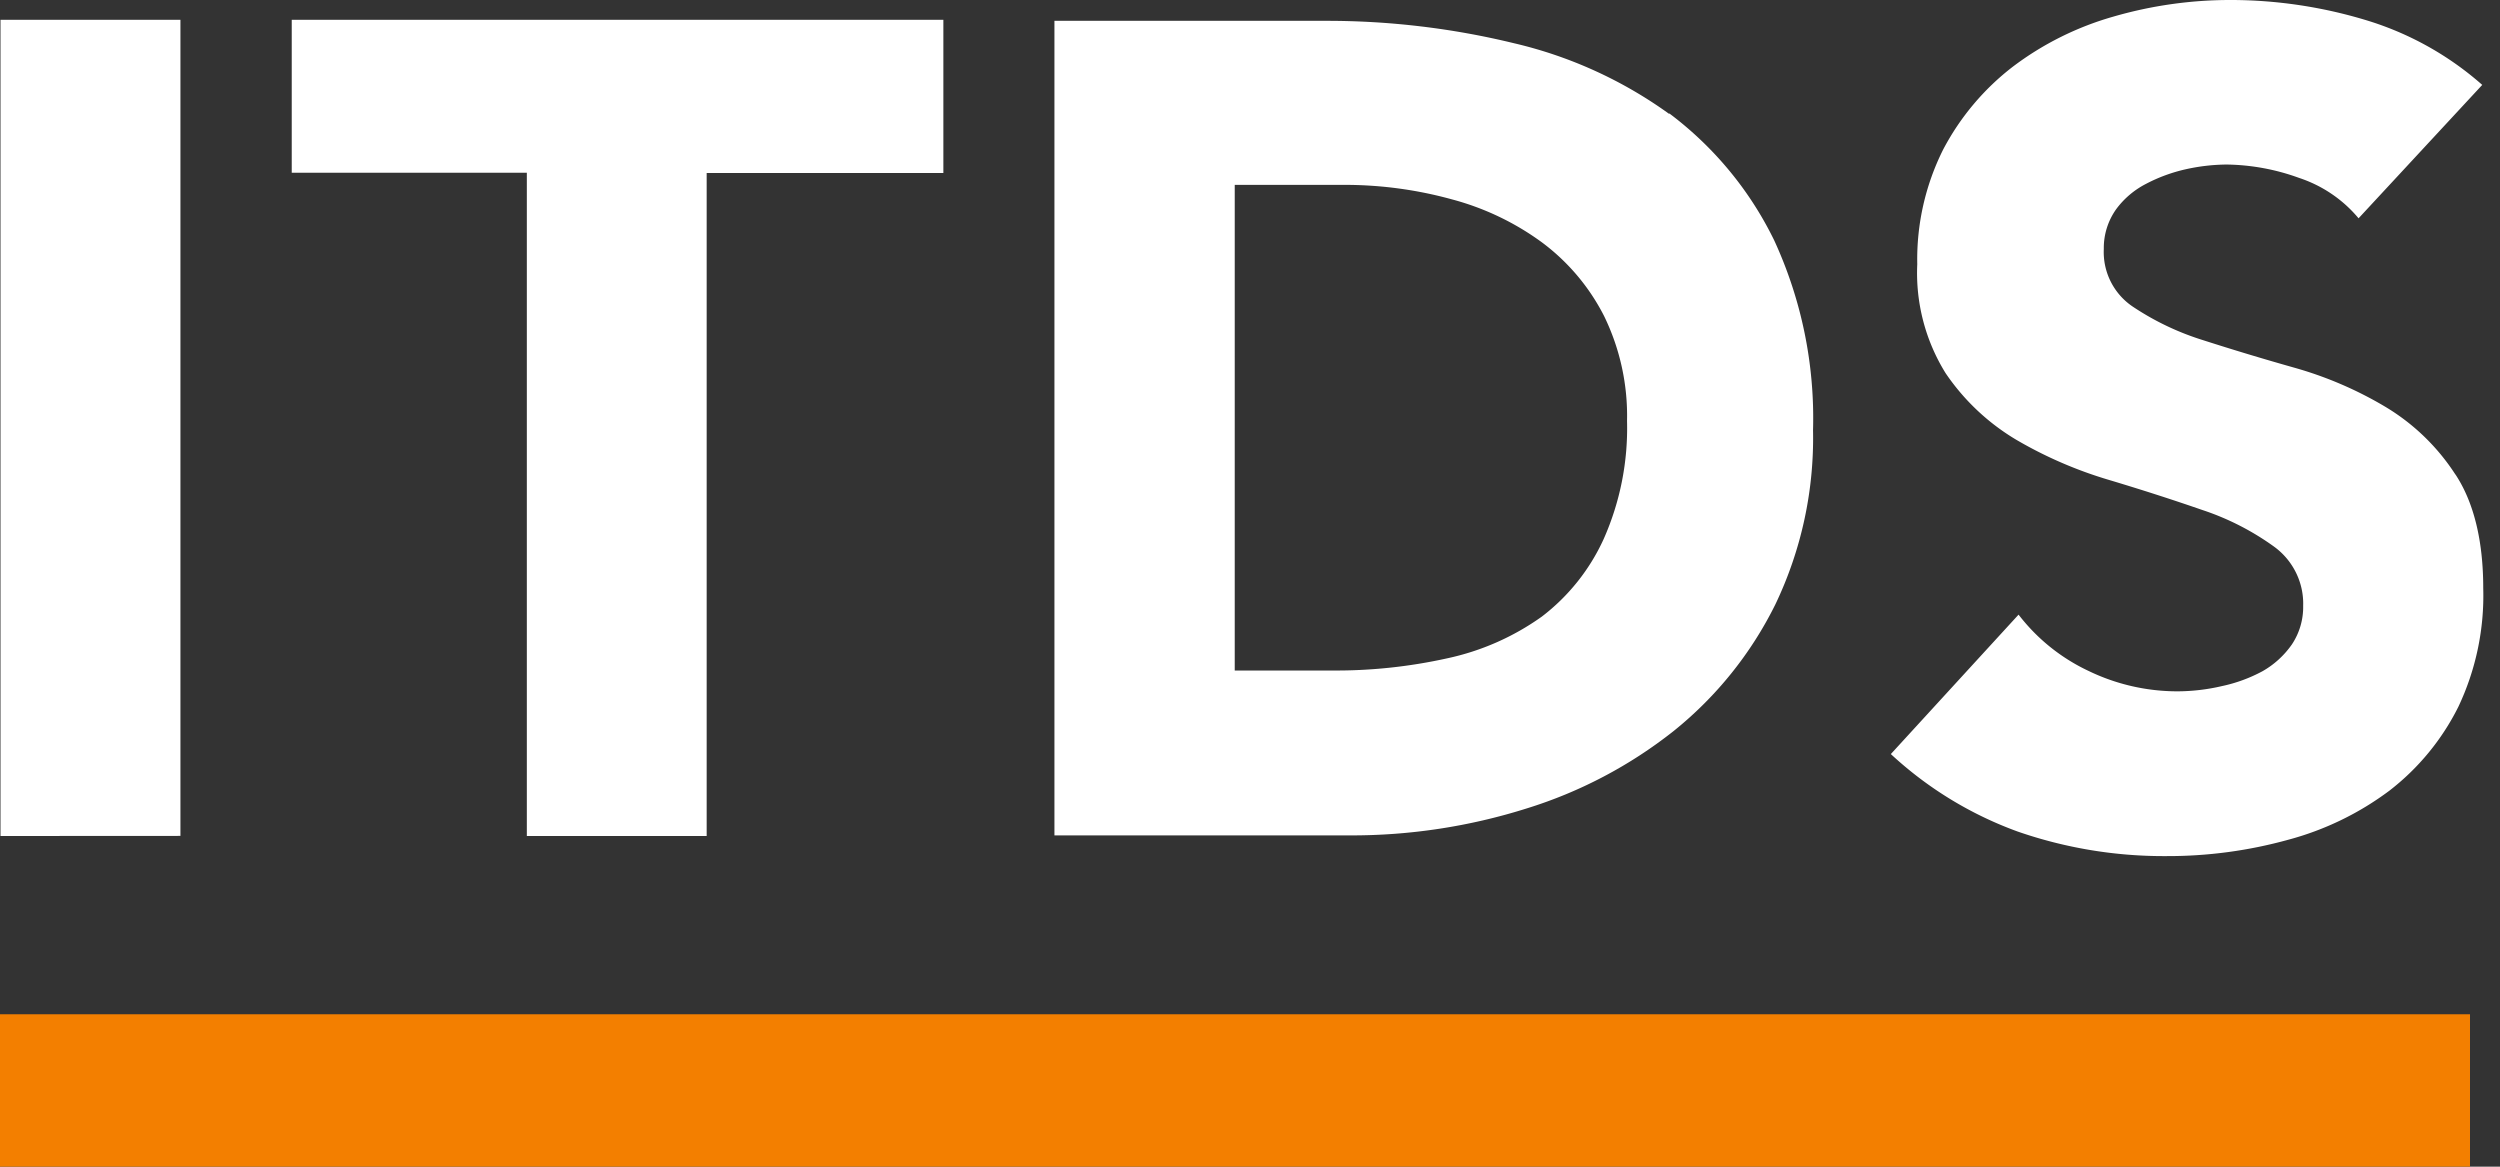 <svg fill="none" xmlns="http://www.w3.org/2000/svg" viewBox="0 0 75 35"><rect x="0" y="0" width="75" height="35" fill="#333333" stroke="none"/><g clip-path="url(#a)"><path d="m.015 25.08 5.398-.003V.595H.015V25.08ZM8.752 5.182h7.053V25.08H21.2V5.19h7.101V.595H8.752v4.587ZM48.11 16.171a6.12 6.12 0 0 1-1.855 2.327 7.64 7.64 0 0 1-2.831 1.25c-1.153.256-2.332.38-3.514.367h-2.868V5.546h3.24c1.105-.005 2.206.14 3.272.434.98.26 1.901.701 2.716 1.3a6.331 6.331 0 0 1 1.855 2.206c.476.979.711 2.056.686 3.142a8.191 8.191 0 0 1-.701 3.543Zm1.966-12.753a13.01 13.01 0 0 0-4.652-2.12 23.697 23.697 0 0 0-5.629-.673h-8.162v24.437h8.875a17.436 17.436 0 0 0 5.28-.805 13.585 13.585 0 0 0 4.426-2.33 11.298 11.298 0 0 0 3.046-3.793 11.554 11.554 0 0 0 1.131-5.226 12.738 12.738 0 0 0-1.165-5.697c-.73-1.5-1.81-2.806-3.15-3.811M73.662 14.235a6.443 6.443 0 0 0-2.1-2.03 11.362 11.362 0 0 0-2.734-1.175 80.405 80.405 0 0 1-2.742-.827 8.14 8.14 0 0 1-2.119-1.015 1.973 1.973 0 0 1-.853-1.72 2.005 2.005 0 0 1 .37-1.19c.237-.322.546-.583.902-.765a4.853 4.853 0 0 1 1.195-.437c.403-.09.815-.137 1.228-.14a6.588 6.588 0 0 1 2.16.4c.699.23 1.319.65 1.788 1.213l3.71-4.002A9.355 9.355 0 0 0 70.976.603 14.024 14.024 0 0 0 66.916 0a12.576 12.576 0 0 0-3.52.5 9.149 9.149 0 0 0-3.01 1.5 7.584 7.584 0 0 0-2.088 2.48 7.357 7.357 0 0 0-.78 3.448 5.695 5.695 0 0 0 .85 3.267 6.701 6.701 0 0 0 2.123 2c.876.512 1.811.917 2.786 1.205.994.298 1.937.603 2.794.9a7.942 7.942 0 0 1 2.156 1.103c.278.203.503.471.654.78.151.308.225.649.214.991.008.411-.11.815-.338 1.158-.23.33-.531.606-.883.805-.38.205-.79.355-1.213.445a5.938 5.938 0 0 1-1.35.158 6.125 6.125 0 0 1-2.65-.61 5.707 5.707 0 0 1-2.104-1.691l-3.832 4.183a11.24 11.24 0 0 0 3.81 2.326c1.431.495 2.937.744 4.453.735a13.528 13.528 0 0 0 3.665-.492 8.899 8.899 0 0 0 3.028-1.47 7.288 7.288 0 0 0 2.07-2.518 7.792 7.792 0 0 0 .746-3.561c0-1.42-.282-2.573-.835-3.411" fill="#fff"/><path d="M74.1 30.428H0V35h74.1v-4.572Z" fill="#F37F00"/></g><defs><clipPath id="a"><path fill="#fff" d="M0 0h74.5v35H0z"/></clipPath></defs></svg>

